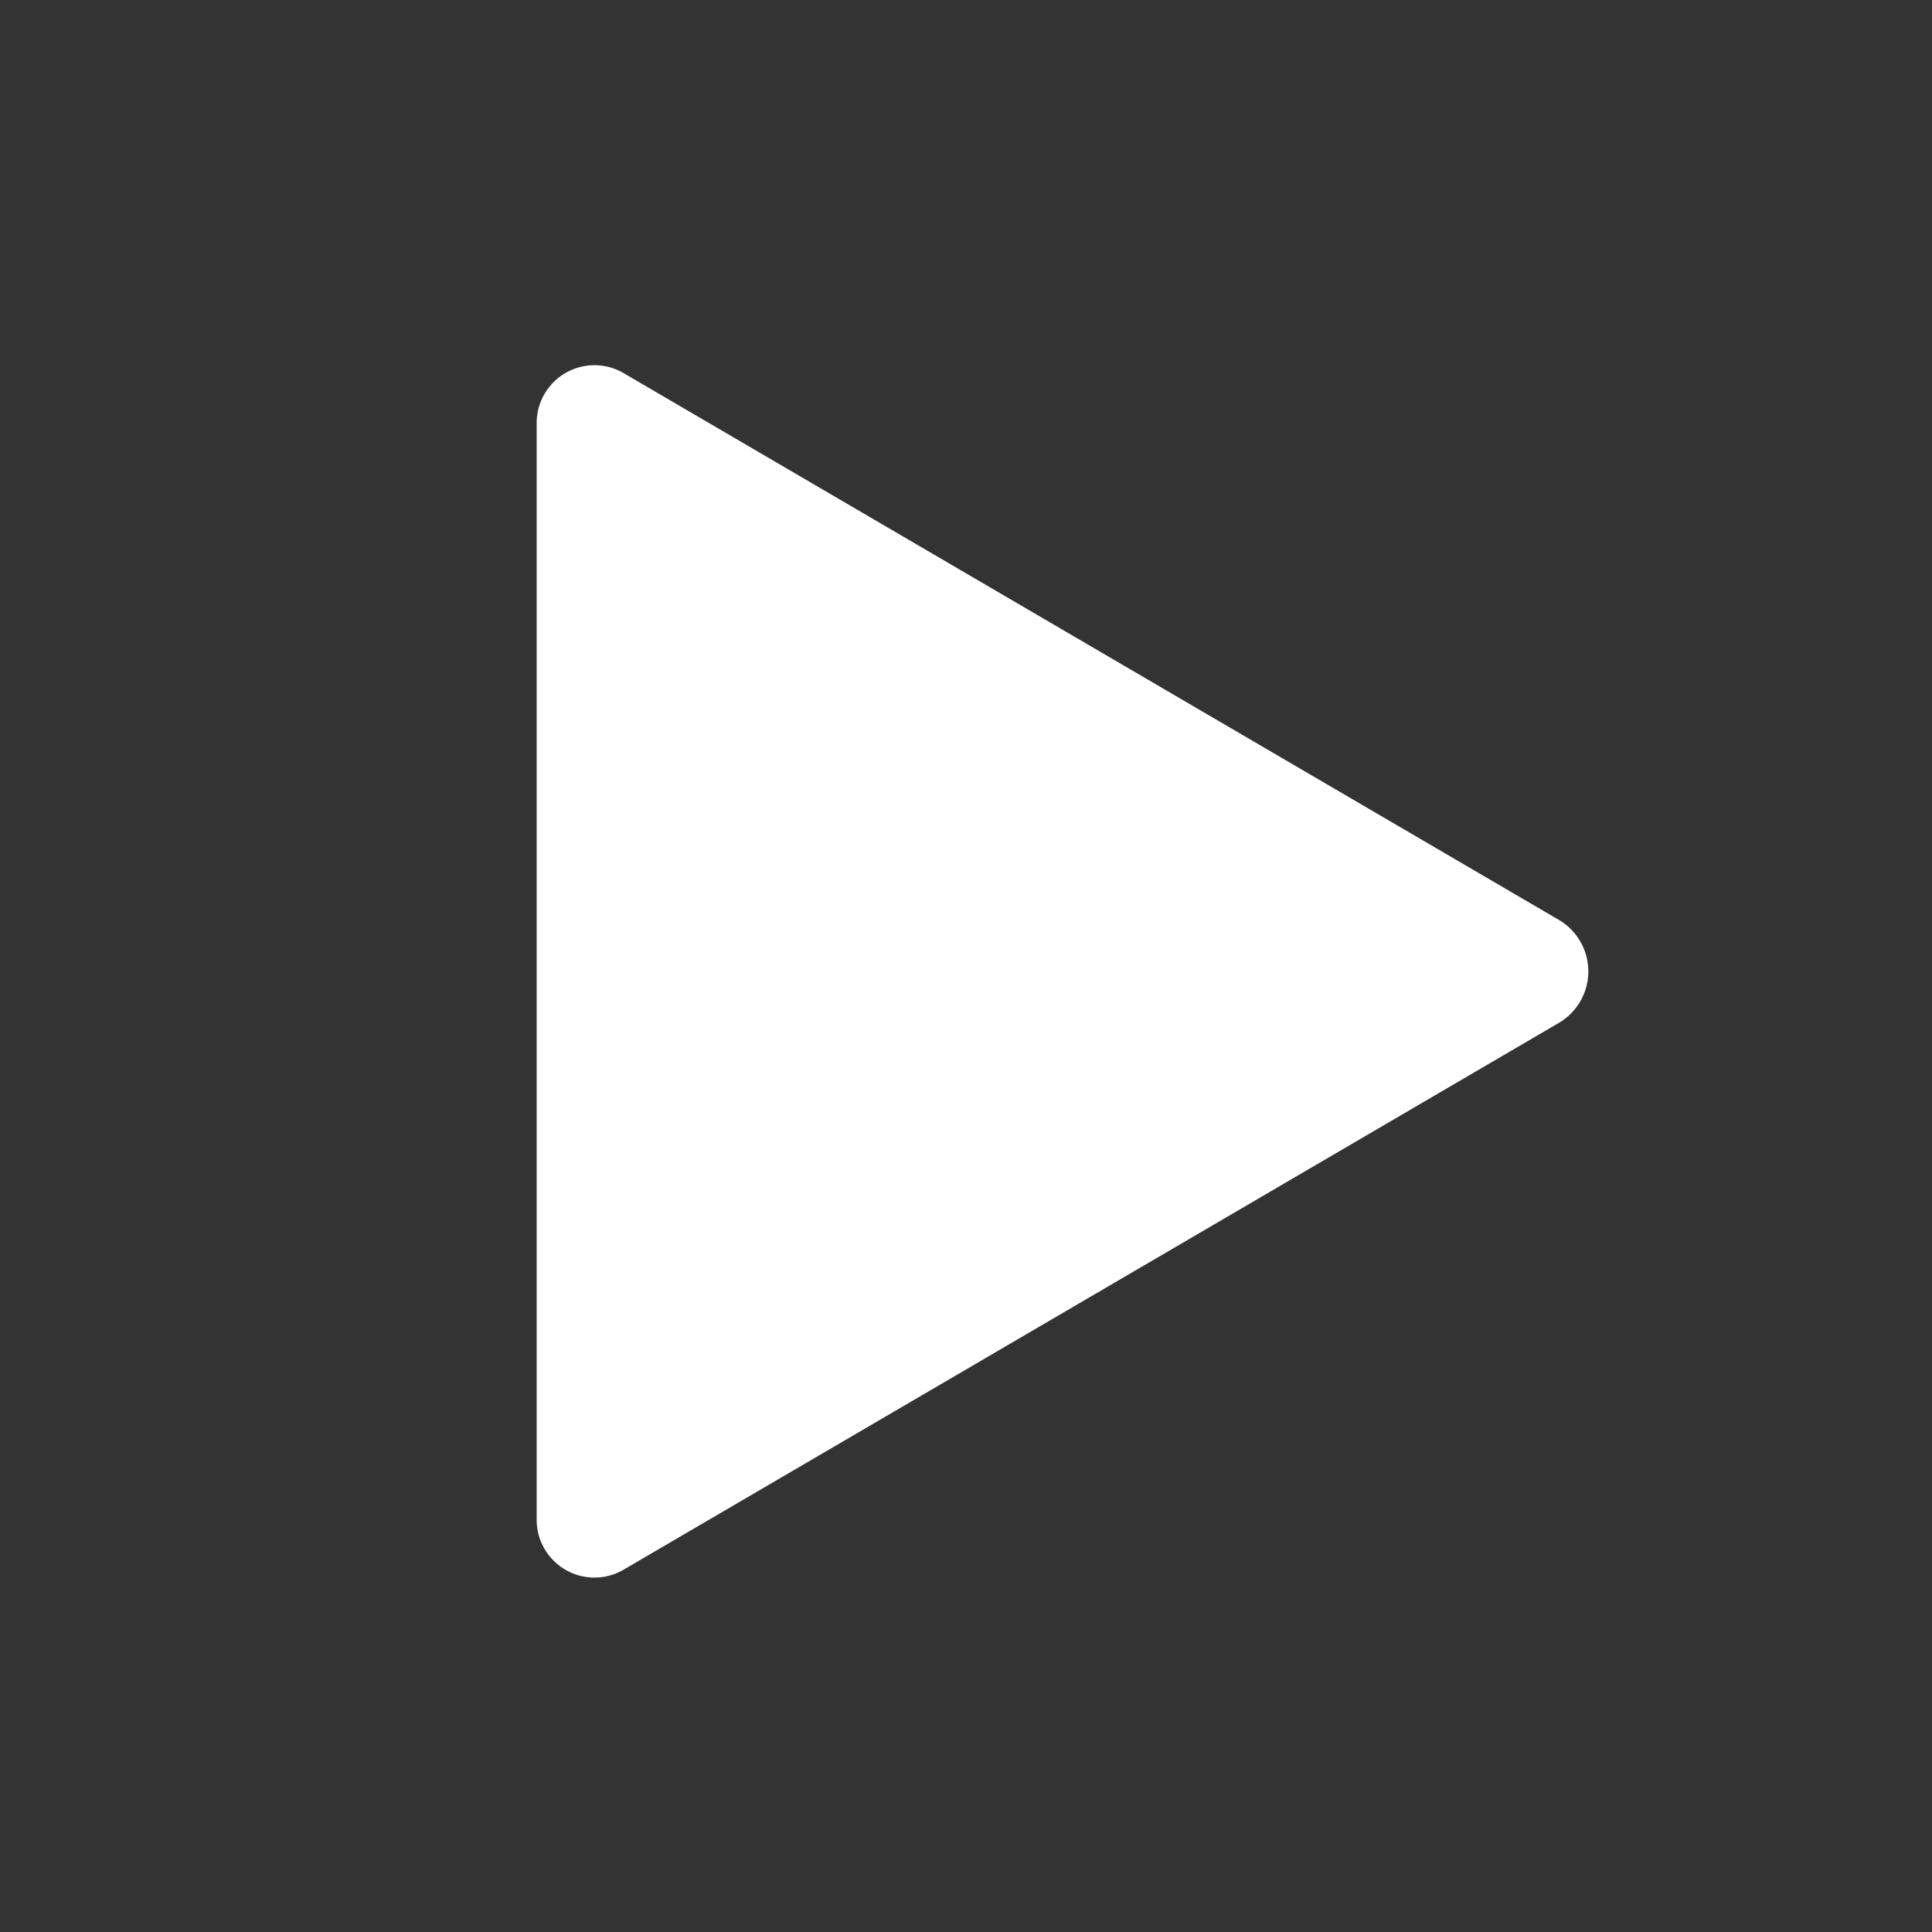 <svg xmlns="http://www.w3.org/2000/svg" width="180" height="180" viewBox="0 0 180 180" style="fill:white">
  <rect x="0" y="0" width="180" height="180" fill="#333333" stroke="none"/>
  <path d="M145.291,85.737l-87.234-51A5.384,5.384,0,0,0,50,39.455V141.547a5.384,5.384,0,0,0,8.061,4.719l87.234-51A5.568,5.568,0,0,0,145.291,85.737Z"/>
</svg>
